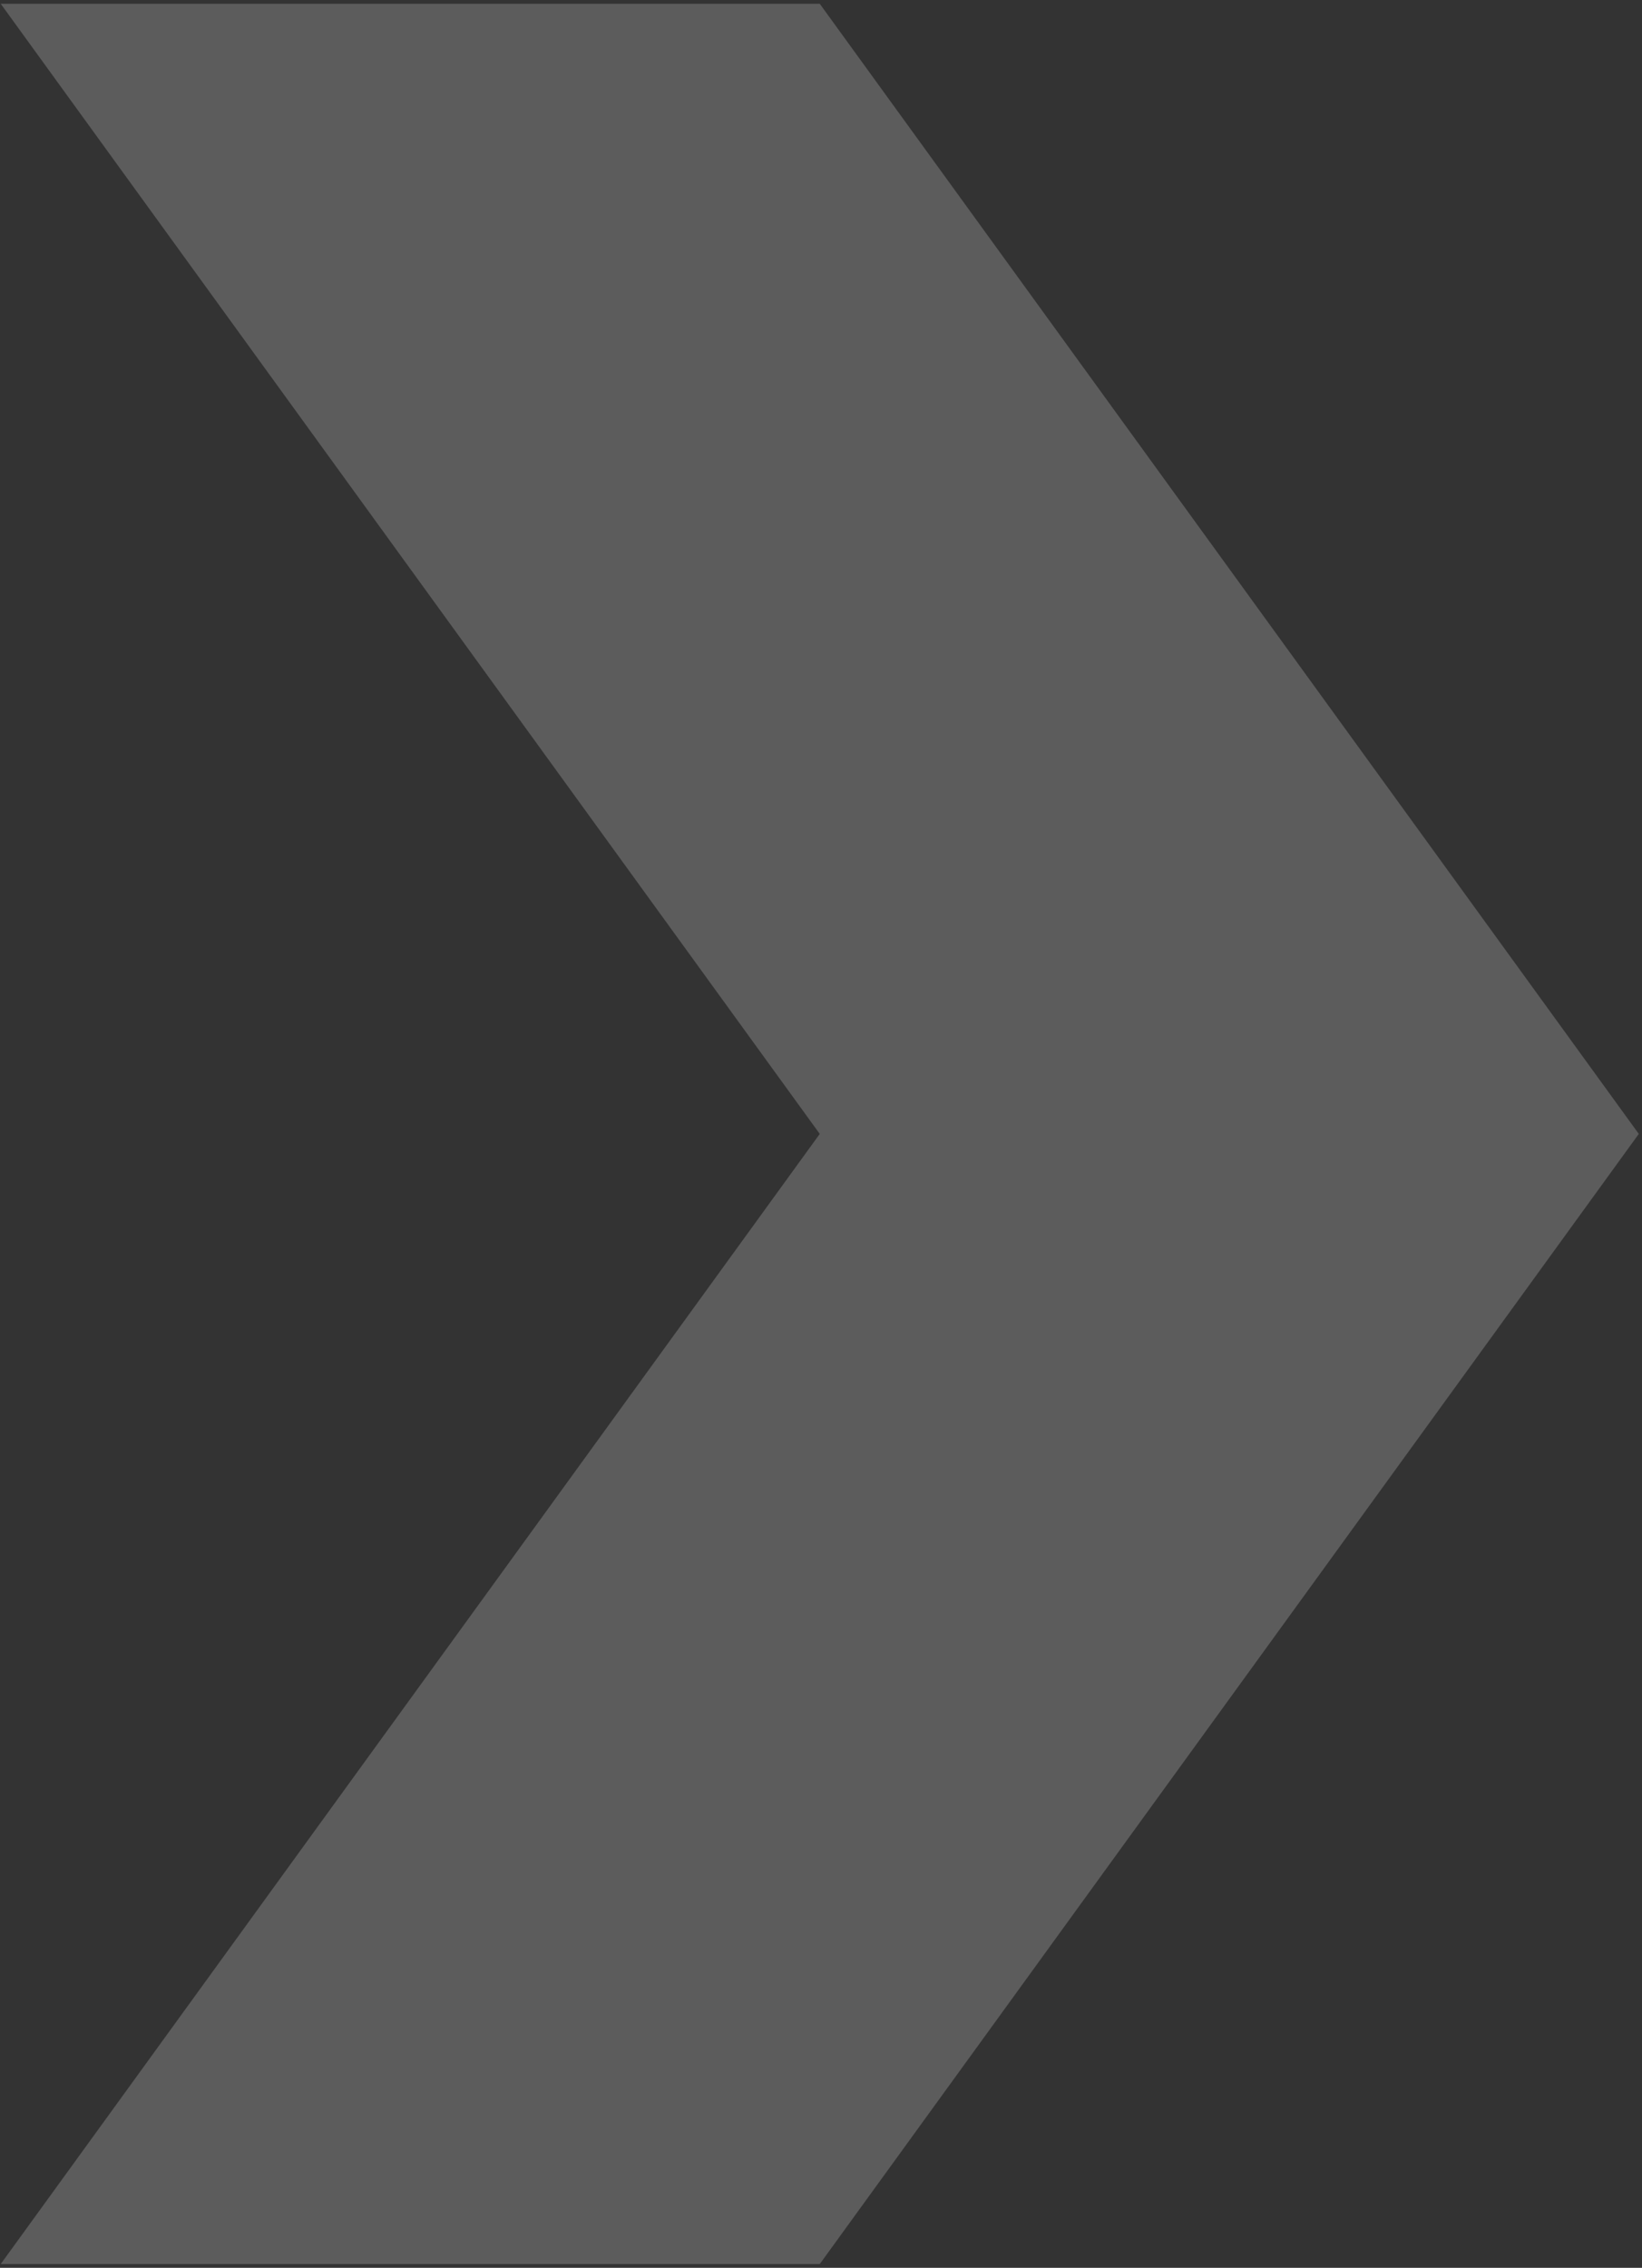 <svg width="328" height="453" viewBox="0 0 328 453" fill="none" xmlns="http://www.w3.org/2000/svg">
<rect x="0" y="0" width="328" height="453" fill="#333333" stroke="none"/>
<path opacity="0.2" d="M163.75 0.75H0.14L163.75 226.5L0.14 452.25H163.75L327.36 226.5L163.75 0.75Z" fill="white"/>
</svg>
